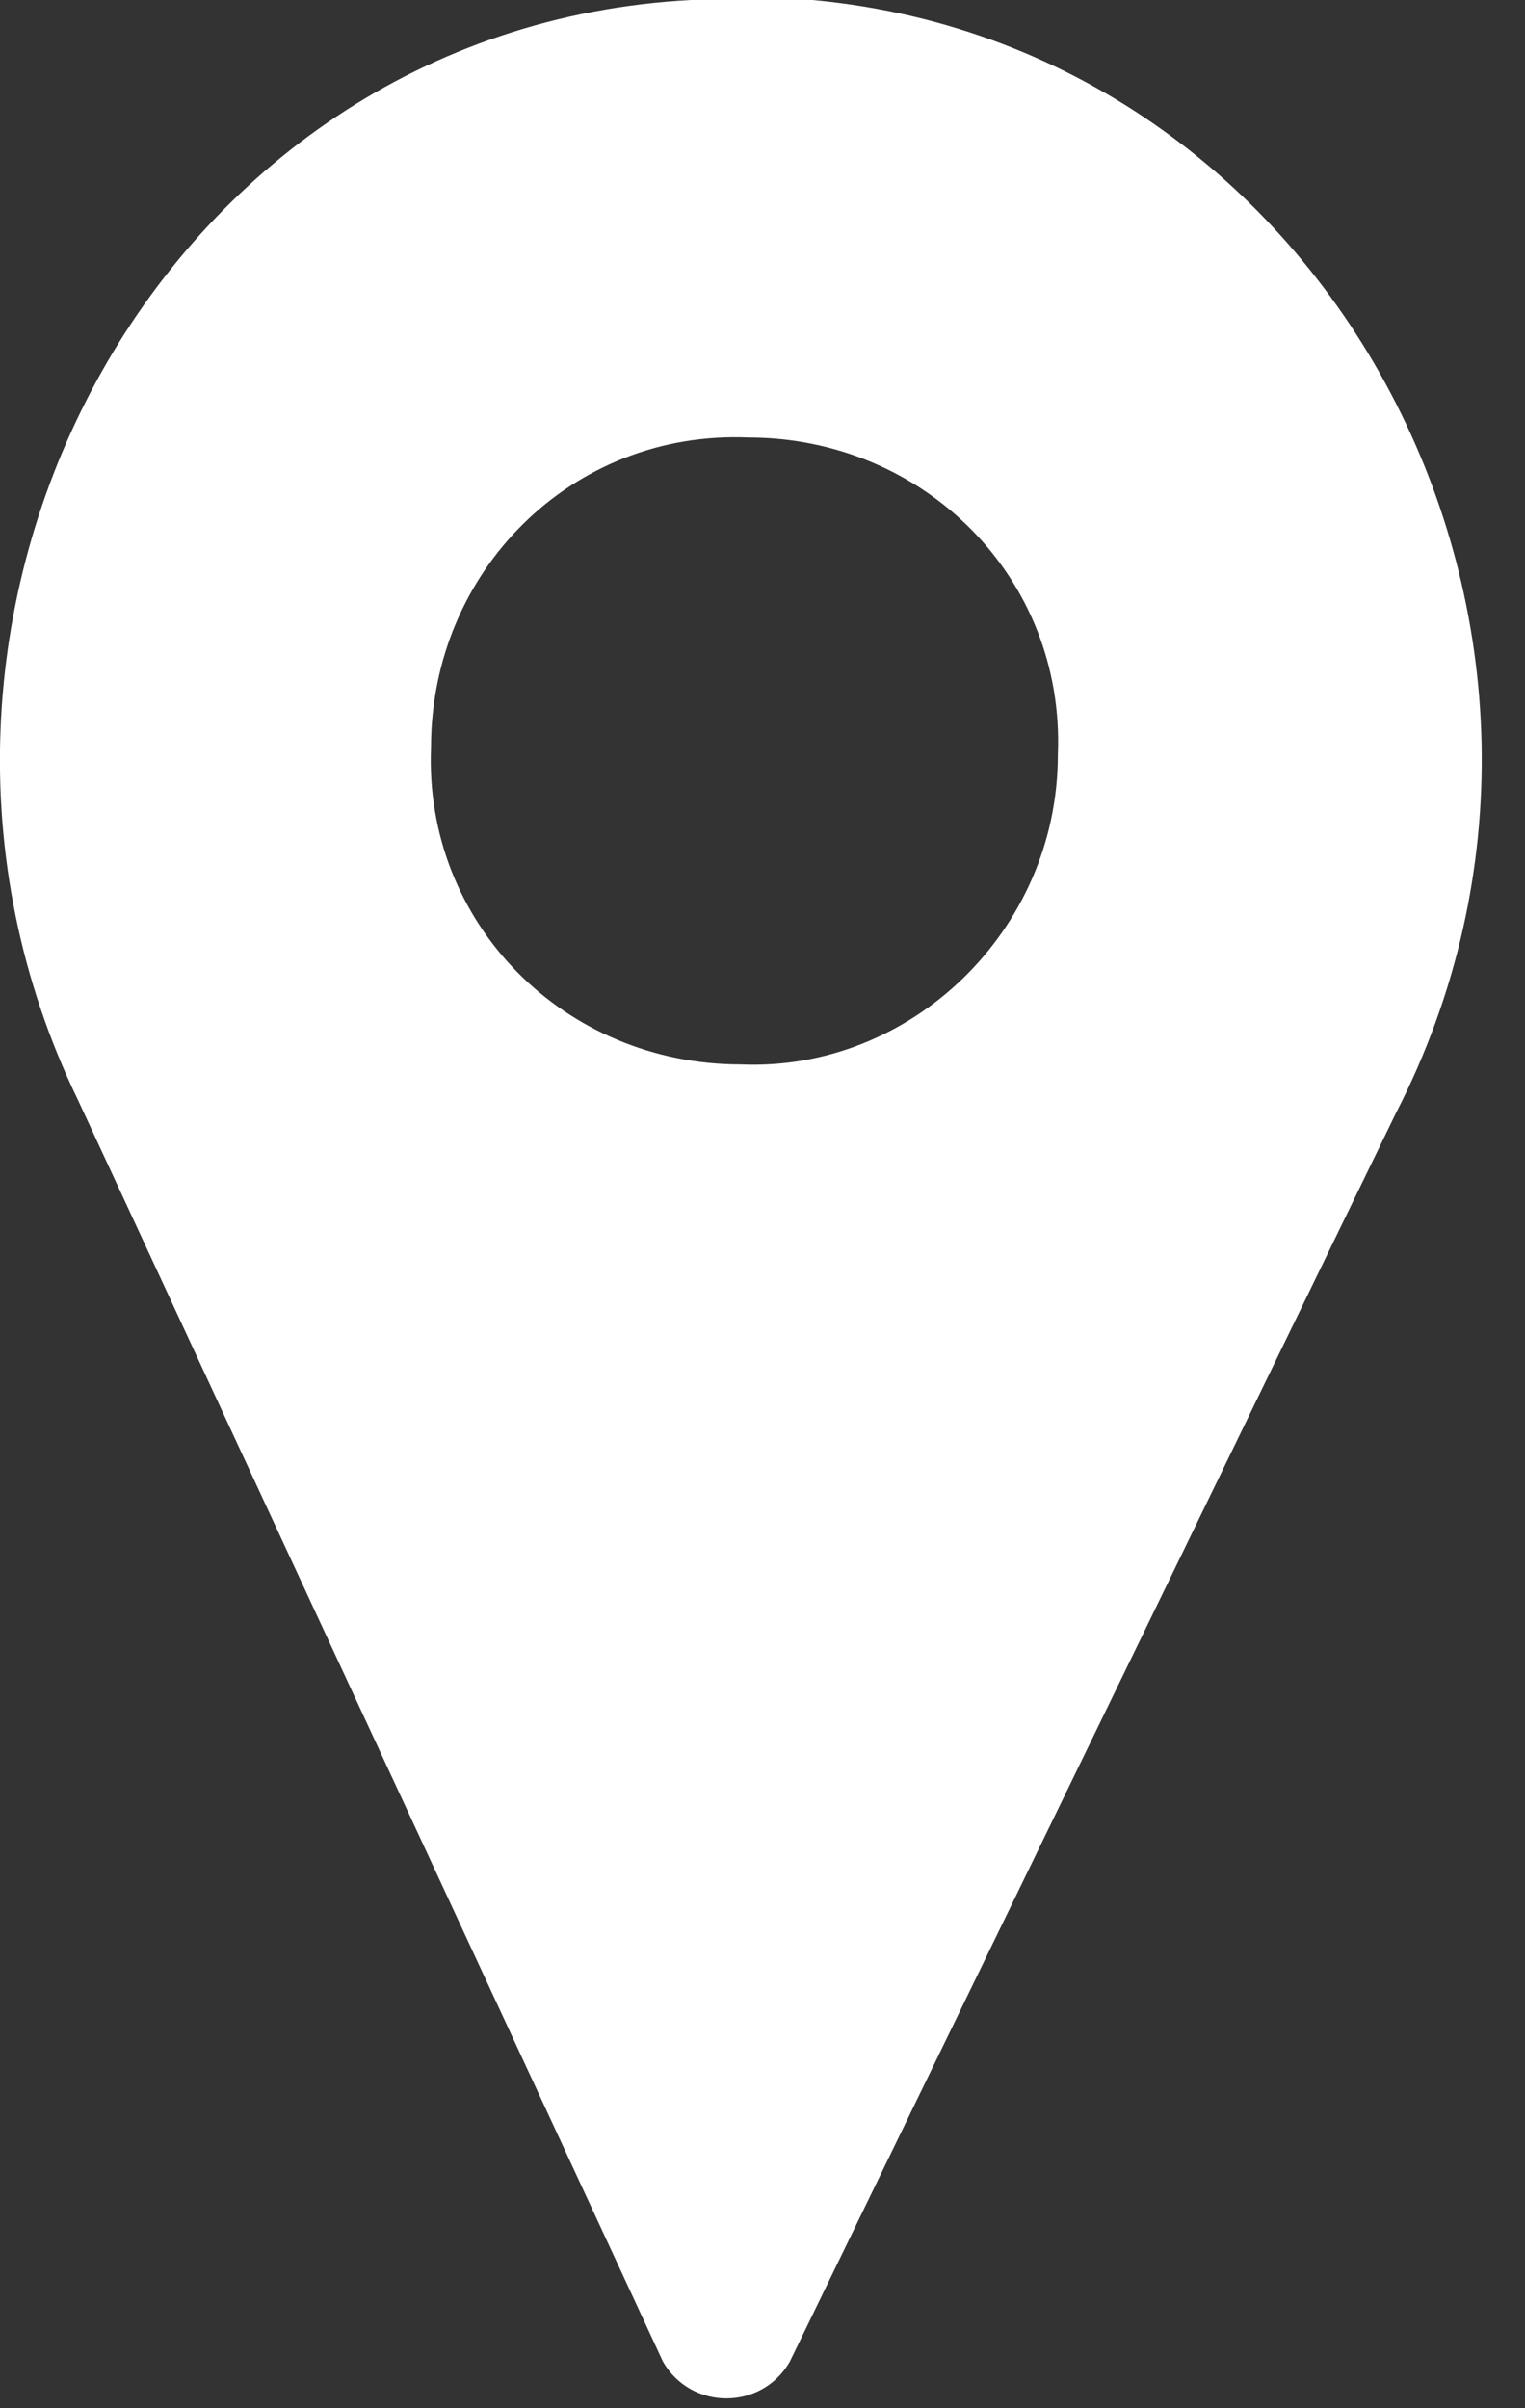 <?xml version="1.0" encoding="UTF-8"?><svg id="Layer_1" xmlns="http://www.w3.org/2000/svg" viewBox="0 0 19 30"><rect x="0" y="0" width="19" height="30" fill="#333333" stroke="none"/><defs><style>.cls-1{fill:#fff;}</style></defs><path id="Icon" class="cls-1" d="m10.02,0h-1.41C1.94.35-1.92,7.73.97,13.7l7.29,15.72c.35.61,1.23.61,1.58,0l7.55-15.55c3.07-5.97-.79-13.35-7.38-13.88h0Zm-.79,13.26c-2.2,0-3.95-1.76-3.86-3.95,0-2.2,1.76-3.95,3.95-3.86,2.2,0,3.95,1.76,3.86,3.95,0,2.2-1.84,3.95-3.95,3.86h0Z"/></svg>